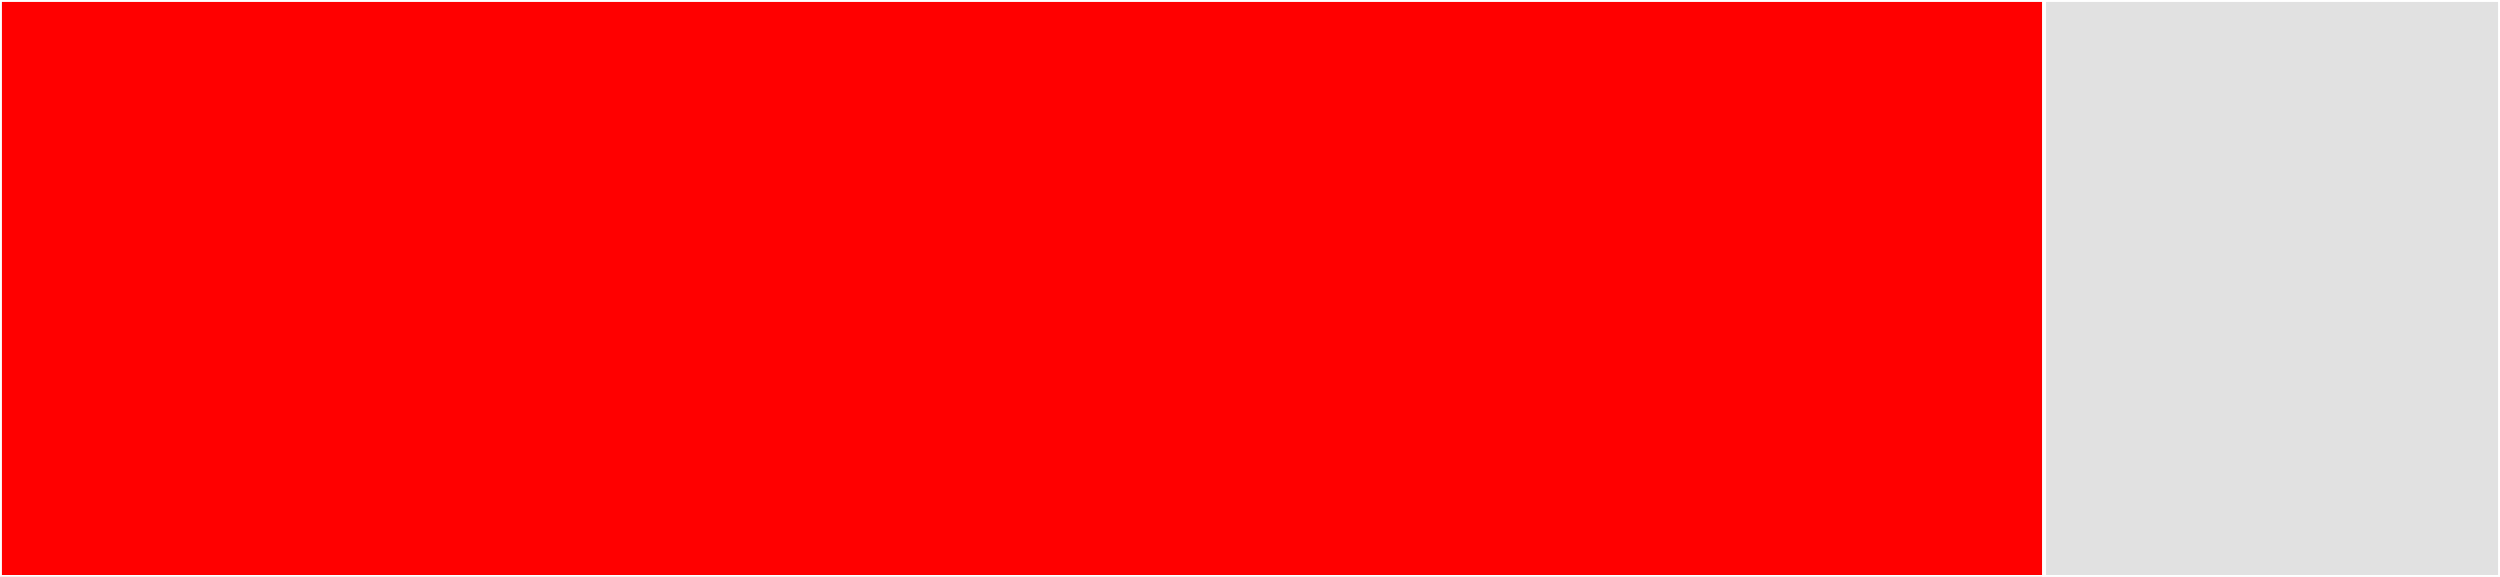 <svg baseProfile="full" width="650" height="150" viewBox="0 0 650 150" version="1.1"
xmlns="http://www.w3.org/2000/svg" xmlns:ev="http://www.w3.org/2001/xml-events"
xmlns:xlink="http://www.w3.org/1999/xlink">

<rect x="0" y="0" width="650" height="150" fill="#333333" stroke="none"/>

<style>rect.s{mask:url(#mask);}</style>
<defs>
  <pattern id="white" width="4" height="4" patternUnits="userSpaceOnUse" patternTransform="rotate(45)">
    <rect width="2" height="2" transform="translate(0,0)" fill="white"></rect>
  </pattern>
  <mask id="mask">
    <rect x="0" y="0" width="100%" height="100%" fill="url(#white)"></rect>
  </mask>
</defs>

<rect x="0" y="0" width="531.471" height="150.0" fill="red" stroke="white" stroke-width="1" class=" tooltipped" data-content="runewidth.go"><title>runewidth.go</title></rect>
<rect x="531.471" y="0" width="118.529" height="150" fill="#e1e1e1" stroke="white" stroke-width="1" class=" tooltipped" data-content="runewidth_posix.go"><title>runewidth_posix.go</title></rect>
</svg>